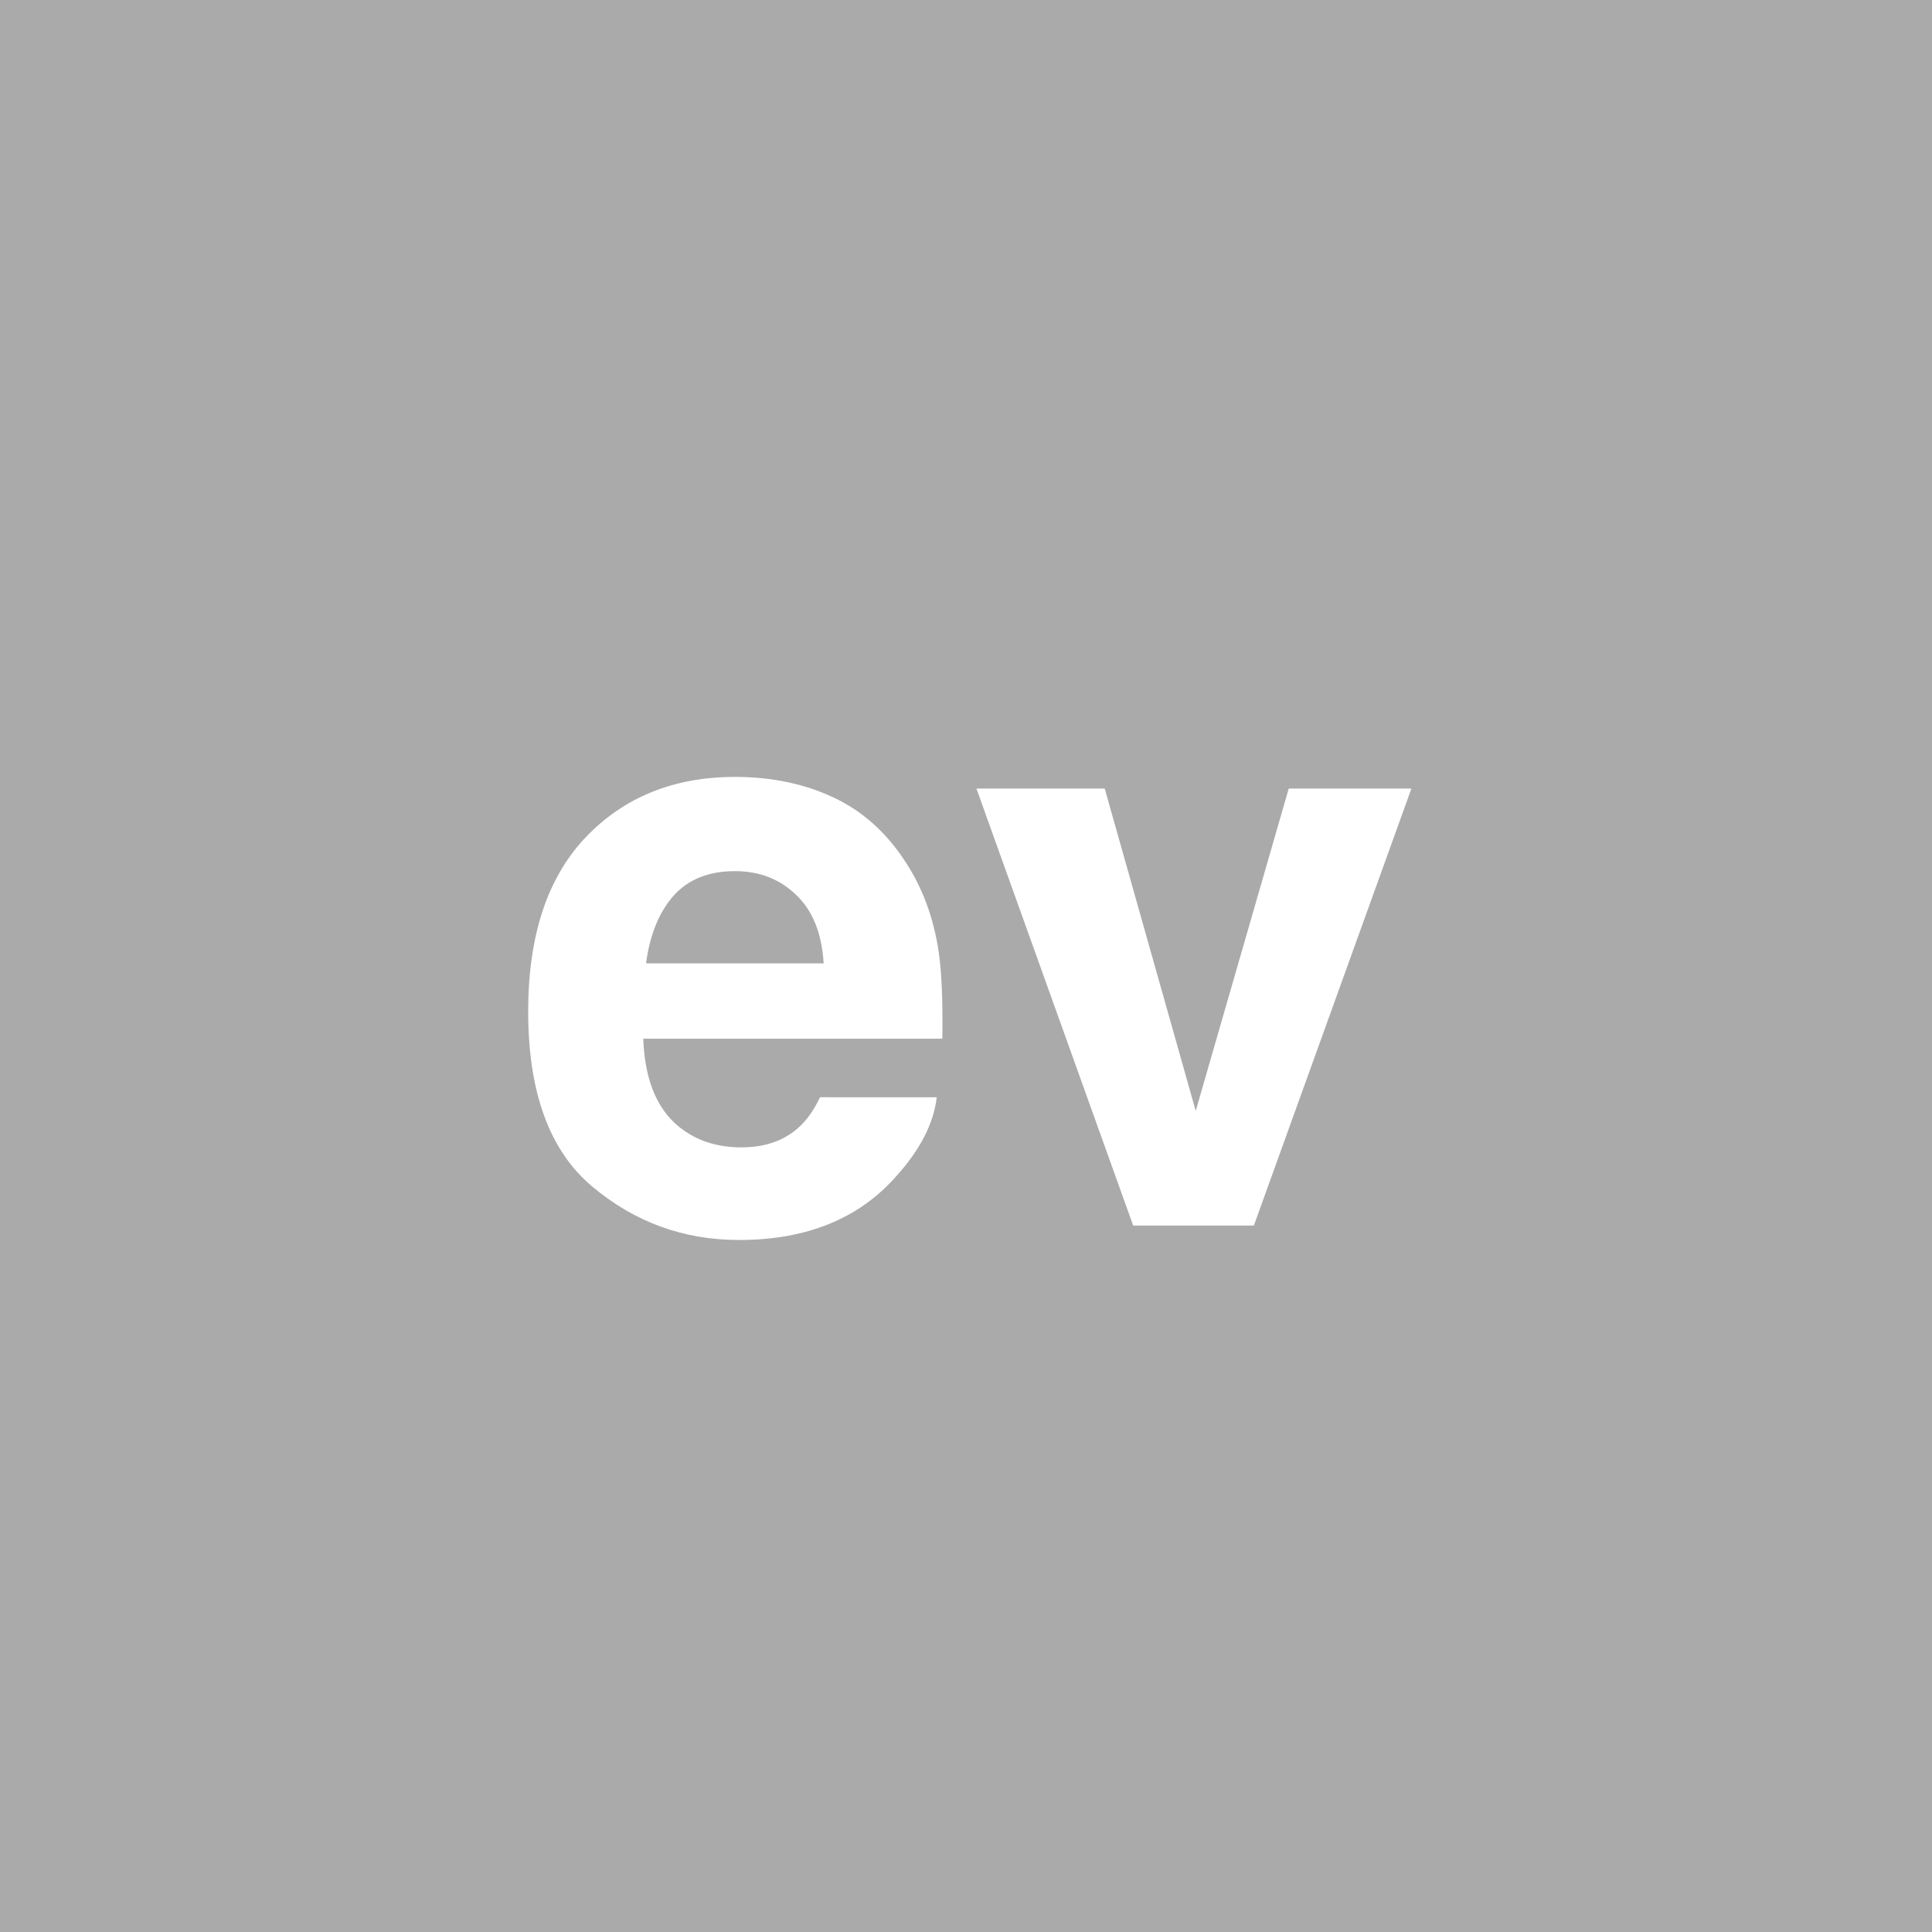 <?xml version="1.0" encoding="UTF-8" standalone="no"?>
<svg
   viewBox="0 0 200 200"
   version="1.1"
   id="svg1"
   sodipodi:docname="3cf804e7182ab12879c33c914e1c5cd8.svg"
   xmlns:inkscape="http://www.inkscape.org/namespaces/inkscape"
   xmlns:sodipodi="http://sodipodi.sourceforge.net/DTD/sodipodi-0.dtd"
   xmlns="http://www.w3.org/2000/svg"
   xmlns:svg="http://www.w3.org/2000/svg">
  <defs
     id="defs1" />
  <sodipodi:namedview
     id="namedview1"
     pagecolor="#ffffff"
     bordercolor="#000000"
     borderopacity="0.25"
     inkscape:showpageshadow="2"
     inkscape:pageopacity="0.0"
     inkscape:pagecheckerboard="0"
     inkscape:deskcolor="#d1d1d1" />
  <rect
     x="0"
     y="0"
     width="200"
     height="200"
     style="fill: #aaaaaa"
     id="rect1" />
  <path
     d="m 96.97,113.588 q -0.457,4.026 -4.192,8.176 -5.811,6.599 -16.27,6.599 -8.633,0 -15.232,-5.562 -6.599,-5.562 -6.599,-18.096 0,-11.746 5.935,-18.013 5.977,-6.267 15.481,-6.267 5.645,0 10.168,2.117 4.524,2.117 7.471,6.682 2.656,4.026 3.445,9.338 0.457,3.113 0.374,8.965 H 66.589 q 0.249,6.807 4.275,9.546 2.449,1.702 5.894,1.702 3.652,0 5.935,-2.075 1.245,-1.121 2.2,-3.113 z M 85.266,99.726 q -0.291,-4.69 -2.864,-7.097 -2.532,-2.449 -6.309,-2.449 -4.109,0 -6.392,2.573 -2.241,2.573 -2.822,6.973 z M 101.079,81.63 h 13.281 l 9.421,33.369 9.629,-33.369 h 12.7 L 129.8,126.87 h -12.493 z"
     id="text1"
     style="font-weight:600;font-size:85px;line-height:1;font-family:Helvetica, sans-serif;dominant-baseline:middle;text-anchor:middle;fill:#ffffff"
     aria-label="ev" />
</svg>
